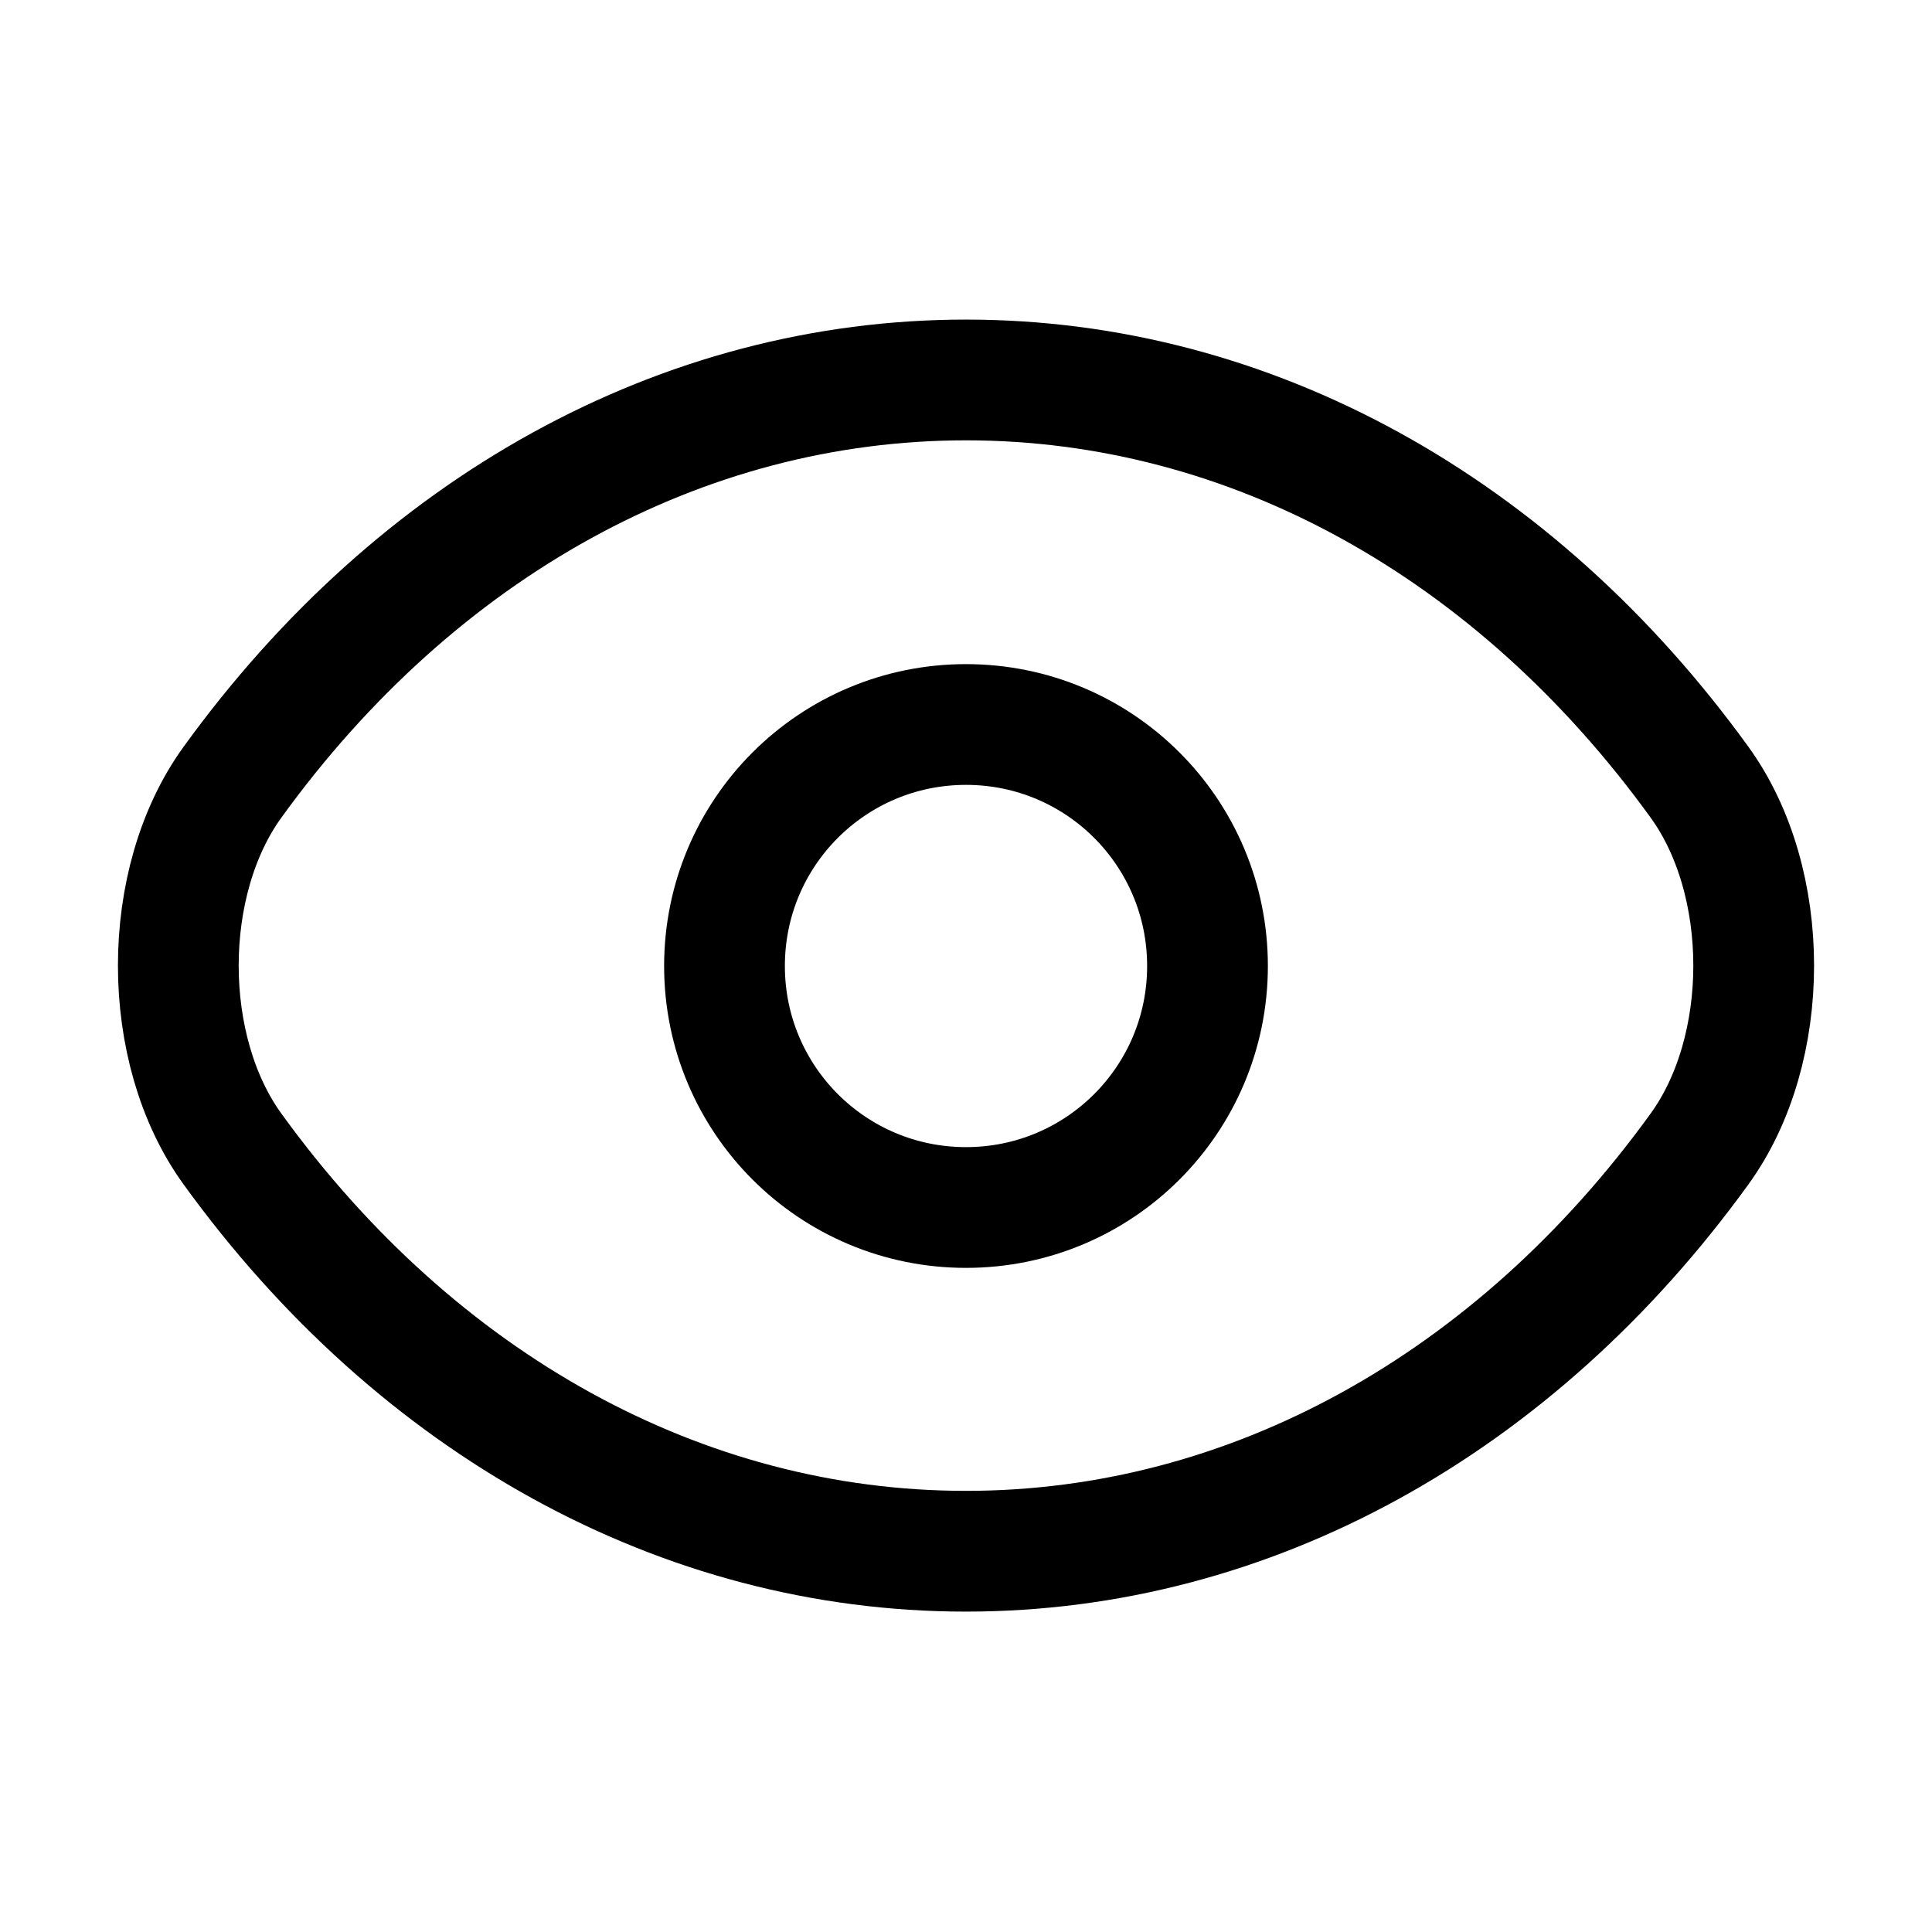 <?xml version="1.0" encoding="utf-8"?>
<svg width="800px" height="800px" viewBox="0 0 24 24" fill="none" xmlns="http://www.w3.org/2000/svg">
<g id="style=linear">
<g id="eye-open">
<path id="vector" d="M15 12C15 13.659 13.659 15 12 15C10.341 15 9 13.659 9 12C9 10.341 10.341 9 12 9C13.659 9 15 10.341 15 12Z" stroke="#000000" stroke-width="1.5" stroke-linecap="round" stroke-linejoin="round"/>
<path id="vector_2" d="M12 19.27C15.53 19.27 18.82 17.441 21.11 14.276C22.01 13.037 22.01 10.953 21.11 9.714C18.82 6.549 15.53 4.72 12 4.72C8.47 4.72 5.18 6.549 2.89 9.714C1.99 10.953 1.99 13.037 2.89 14.276C5.18 17.441 8.47 19.27 12 19.27Z" stroke="#000000" stroke-width="1.5" stroke-linecap="round" stroke-linejoin="round"/>
</g>
</g>
</svg>